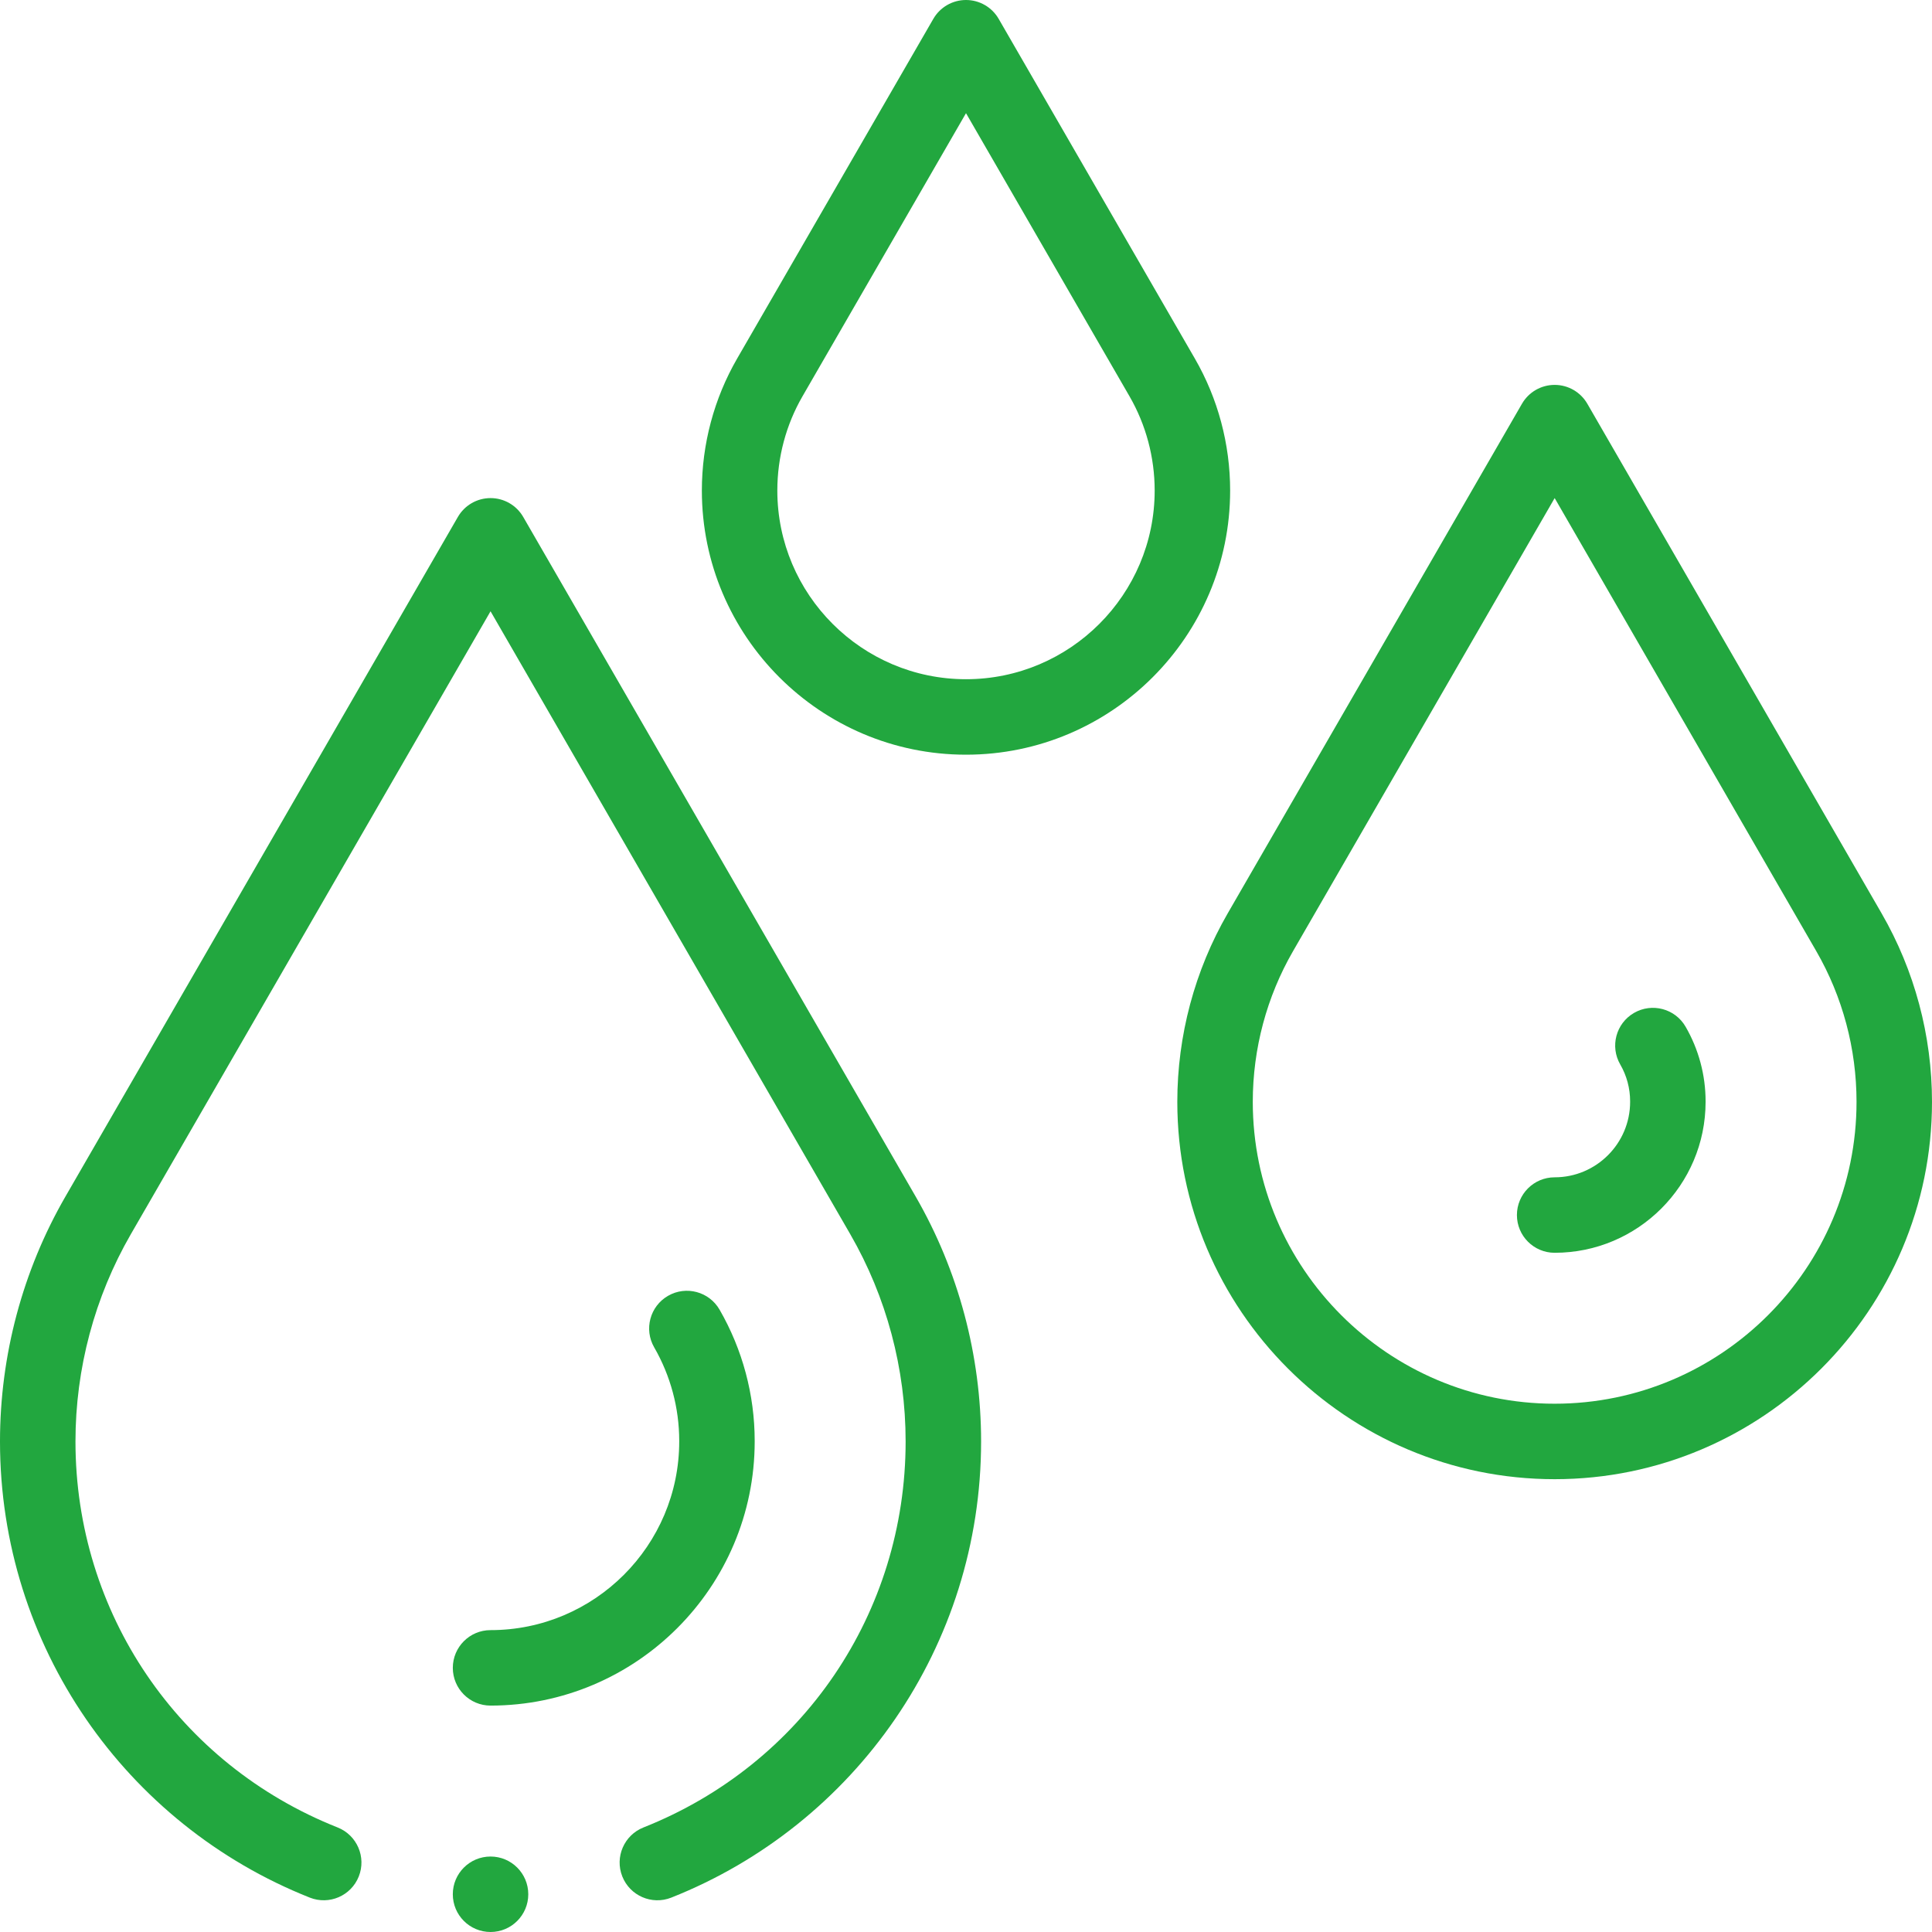 <?xml version="1.0" encoding="UTF-8"?>
<svg xmlns="http://www.w3.org/2000/svg" xmlns:xlink="http://www.w3.org/1999/xlink" xmlns:svgjs="http://svgjs.com/svgjs" version="1.1" width="512" height="512" x="0" y="0" viewBox="0 0 512 512" style="enable-background:new 0 0 512 512" xml:space="preserve" class="">
  <g>
    <path xmlns="http://www.w3.org/2000/svg" d="m326 130c0-12.296-3.23-24.386-9.341-34.961l-52-90.04c-1.786-3.094-5.087-4.999-8.659-4.999s-6.873 1.905-8.659 4.999l-52 90.038c-6.111 10.577-9.341 22.667-9.341 34.963 0 38.599 31.401 70 70 70s70-31.401 70-70zm-120 0c0-8.787 2.303-17.418 6.659-24.959l43.341-75.046 43.341 75.048c4.356 7.539 6.659 16.17 6.659 24.957 0 27.57-22.43 50-50 50s-50-22.43-50-50z" fill="#22a73f" data-original="#000000" class=""></path>
    <path xmlns="http://www.w3.org/2000/svg" d="m498.65 242.059-77.99-135.06c-1.787-3.094-5.088-4.999-8.66-4.999s-6.873 1.905-8.66 4.999l-77.988 135.058c-8.735 15.115-13.352 32.385-13.352 49.943 0 55.141 44.859 100 100 100s100-44.859 100-100c0-17.558-4.617-34.828-13.35-49.941zm-86.65 129.941c-44.112 0-80-35.888-80-80 0-14.05 3.689-27.859 10.67-39.939l69.33-120.064 69.332 120.065c6.979 12.079 10.668 25.888 10.668 39.938 0 44.112-35.888 80-80 80z" fill="#22a73f" data-original="#000000" class=""></path>
    <path xmlns="http://www.w3.org/2000/svg" d="m433.029 268.436c-4.779 2.768-6.411 8.885-3.644 13.665 1.71 2.954 2.614 6.325 2.614 9.749v.15c0 11.028-8.972 20-20 20-5.522 0-10 4.478-10 10s4.478 10 10 10c22.056 0 40-17.944 40-40v-.15c0-6.938-1.835-13.774-5.306-19.771-2.765-4.779-8.881-6.41-13.664-3.643z" fill="#22a73f" data-original="#000000" class=""></path>
    <path xmlns="http://www.w3.org/2000/svg" d="m200 382v-.16c0-12.176-3.218-24.196-9.305-34.762-2.758-4.785-8.868-6.431-13.657-3.673-4.785 2.758-6.43 8.872-3.673 13.657 4.341 7.533 6.635 16.102 6.635 24.777v.161c0 27.57-22.43 50-50 50-5.522 0-10 4.478-10 10s4.478 10 10 10c38.598 0 70-31.402 70-70z" fill="#22a73f" data-original="#000000" class=""></path>
    <circle xmlns="http://www.w3.org/2000/svg" cx="129.999" cy="502" r="10" fill="#22a73f" data-original="#000000" class=""></circle>
    <path xmlns="http://www.w3.org/2000/svg" d="m130 132c-3.572 0-6.873 1.905-8.66 4.999l-103.99 180.081c-11.351 19.657-17.35 42.106-17.35 64.92 0 54.159 33.298 101.532 82.101 120.887 5.137 2.036 10.946-.476 12.982-5.609s-.476-10.946-5.609-12.982c-42.204-16.737-69.474-56.891-69.474-102.296 0-19.308 5.072-38.299 14.67-54.919l95.33-165.084 95.33 165.083c9.598 16.621 14.67 35.612 14.67 54.92 0 45.406-27.271 85.56-69.475 102.296-5.134 2.036-7.646 7.849-5.609 12.982 2.026 5.108 7.822 7.654 12.982 5.609 48.768-19.339 82.102-66.687 82.102-120.887 0-22.814-5.999-45.263-17.35-64.921l-103.99-180.08c-1.787-3.094-5.088-4.999-8.66-4.999z" fill="#22a73f" data-original="#000000" class=""></path>
  </g>
</svg>
